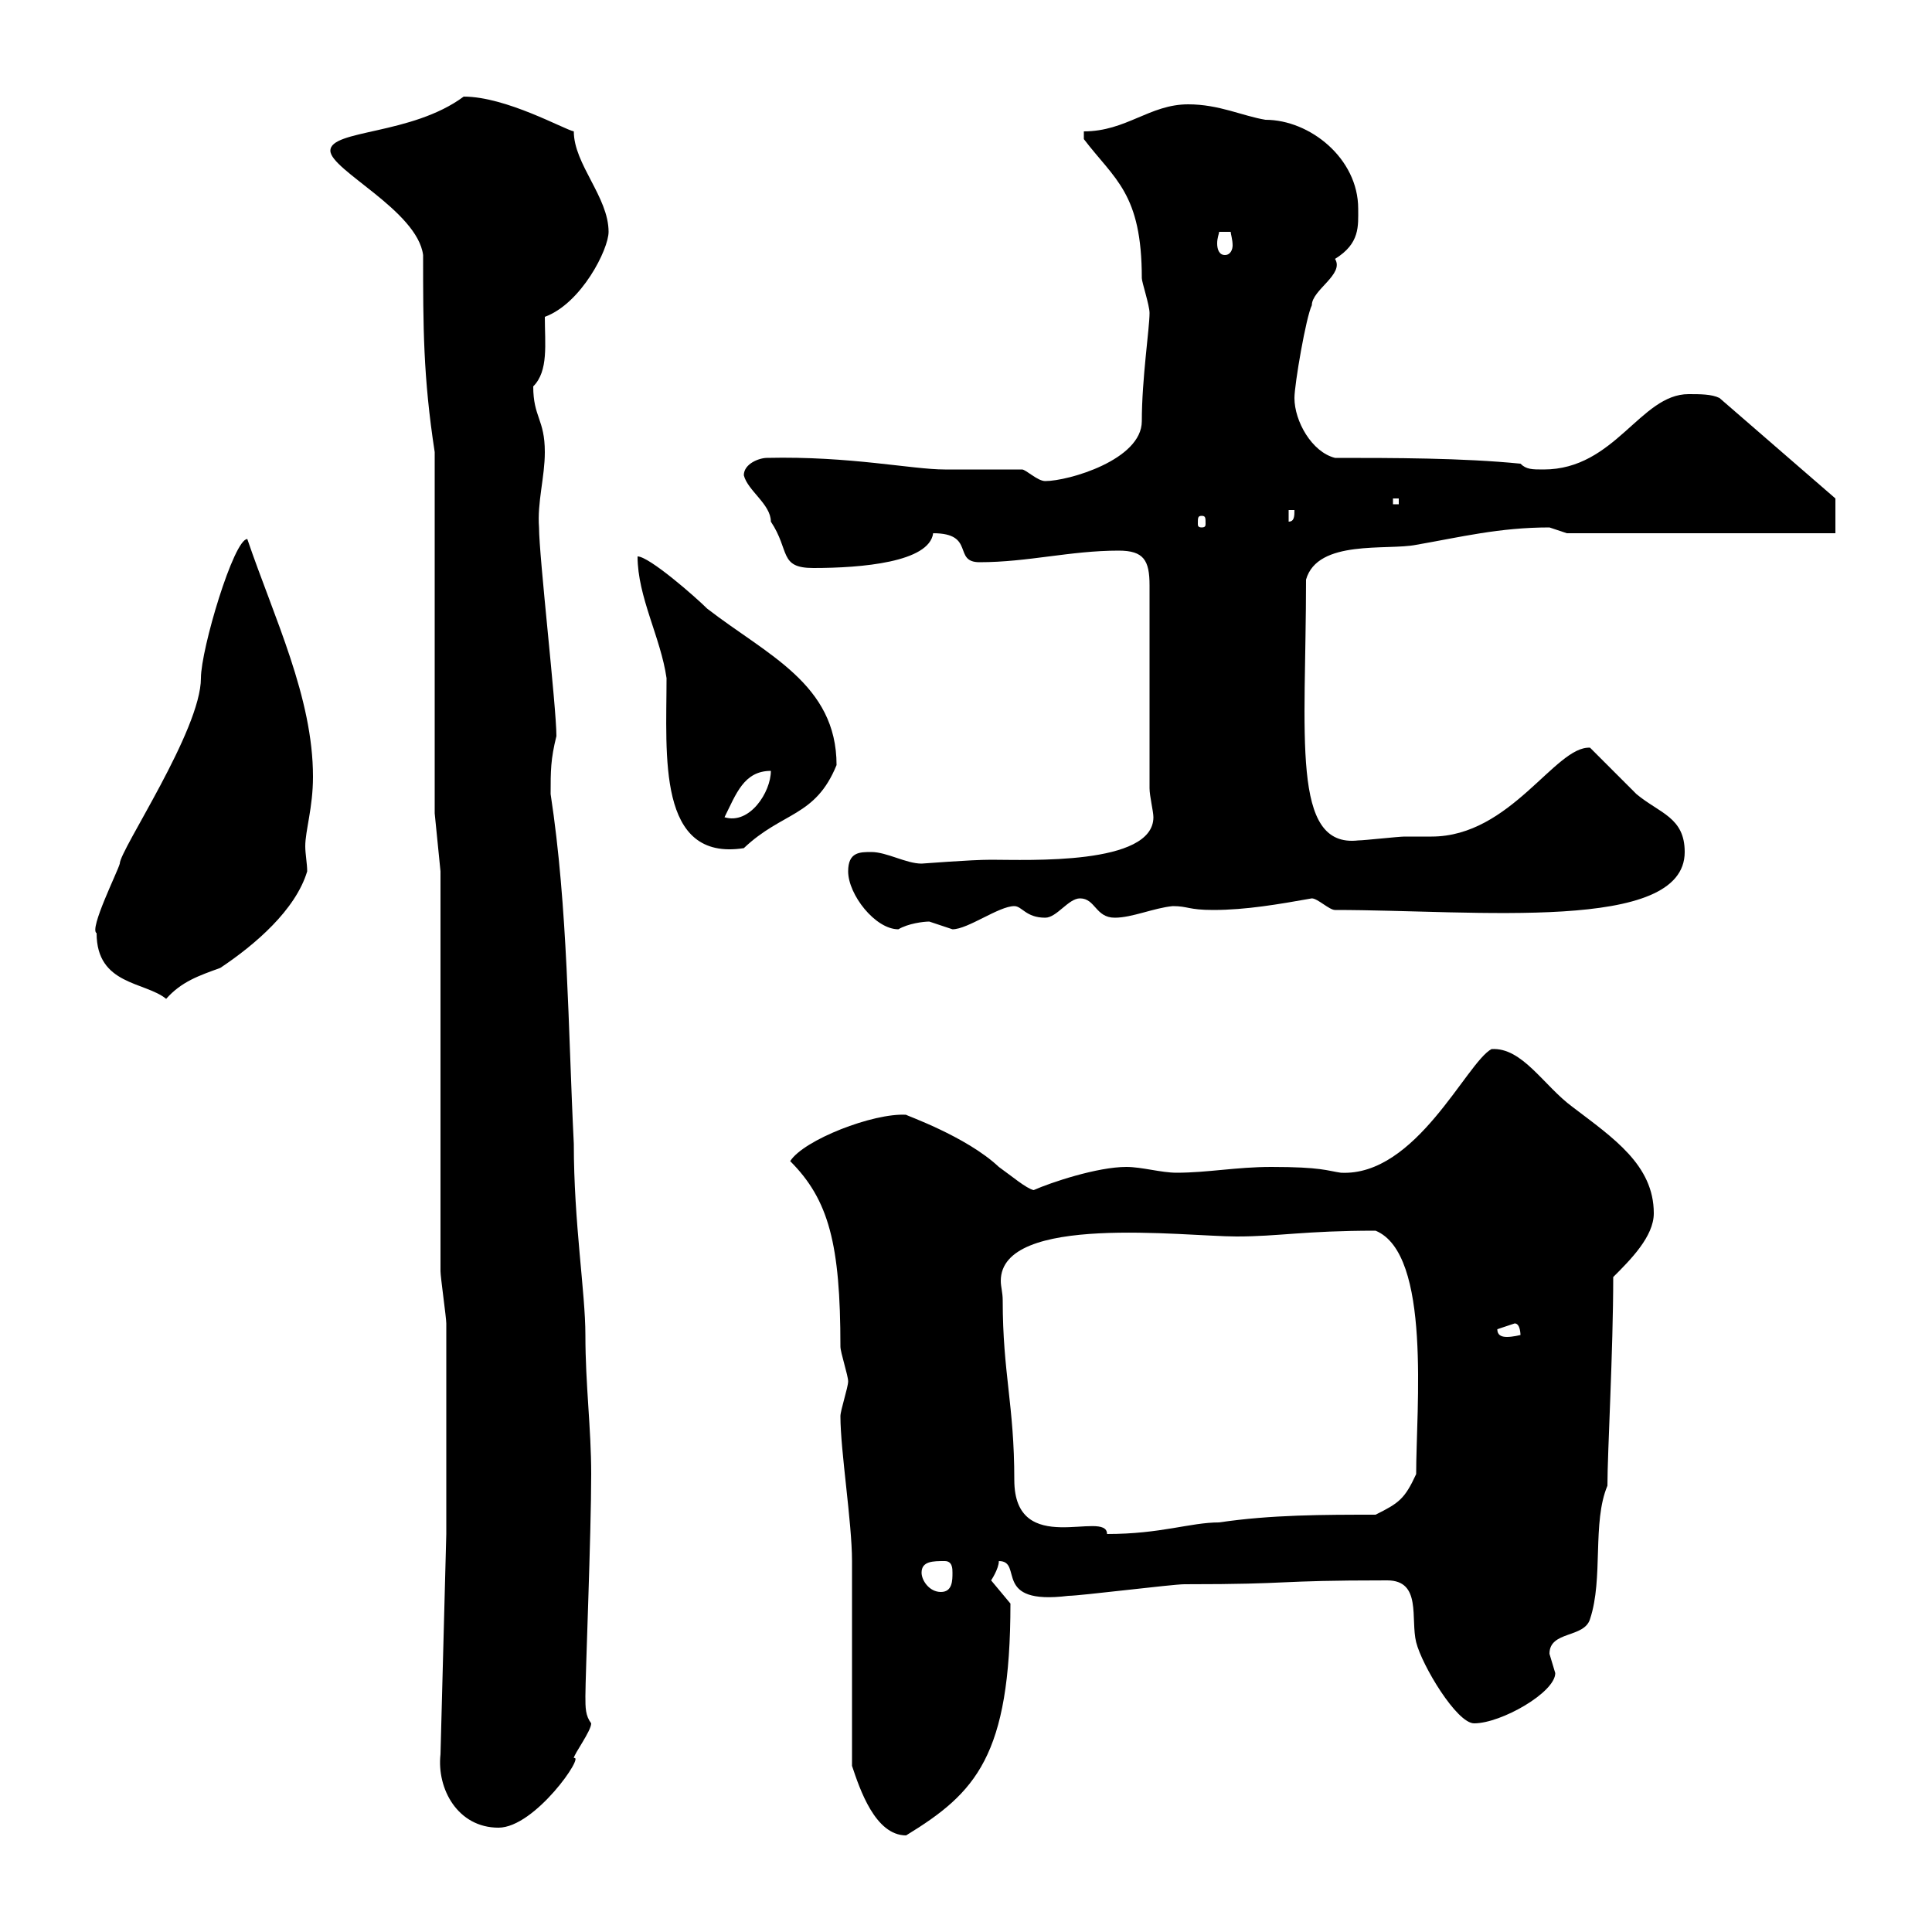 <svg xmlns="http://www.w3.org/2000/svg" xmlns:xlink="http://www.w3.org/1999/xlink" width="300" height="300"><path d="M132.30 274.20C133.50 277.80 135.90 285 140.70 285C151.50 278.40 156.90 272.70 156.90 249C156.90 249 153.90 245.40 153.90 245.40C153.90 245.40 155.10 243.60 155.10 242.40C159 242.40 153.90 249.30 165.90 247.80C167.70 247.80 182.10 246 183.90 246C201.60 246 197.10 245.40 215.40 245.40C220.80 245.40 219 251.40 219.90 255C220.80 258.60 226.20 267.60 228.90 267.60C233.10 267.60 241.50 262.80 241.50 259.80C241.50 259.80 240.60 256.80 240.60 256.80C240.60 253.20 246 254.40 246.90 251.40C249 245.10 247.20 236.40 249.60 230.70C249.60 225.60 250.50 209.70 250.50 198.30C253.20 195.60 256.80 192 256.80 188.40C256.80 180.90 250.50 176.70 244.20 171.90C239.70 168.60 236.40 162.60 231.60 162.90C227.70 165 219.90 182.70 208.20 182.10C206.10 181.80 205.20 181.20 197.40 181.20C192 181.20 187.50 182.10 182.70 182.10C180.30 182.10 177.30 181.20 174.90 181.20C170.40 181.20 163.20 183.60 160.50 184.80C159.30 184.50 157.20 182.70 155.10 181.20C150 176.40 140.40 173.10 140.70 173.10C135.60 172.80 124.80 177 122.70 180.30C128.70 186.30 130.50 193.20 130.50 209.10C130.50 210 131.70 213.60 131.70 214.50C131.70 215.40 130.50 219 130.50 219.90C130.50 225.30 132.30 236.40 132.30 242.40C132.30 247.20 132.30 269.40 132.30 274.20ZM68.40 272.40C67.80 277.80 71.10 283.80 77.40 283.80C83.10 283.80 90.90 272.40 89.10 273C89.10 272.40 91.80 268.80 91.80 267.60C90.90 266.40 90.90 265.20 90.90 263.40C90.90 260.10 91.80 238.20 91.80 228.90C91.80 221.70 90.90 215.10 90.90 207.30C90.90 200.70 89.10 189.90 89.10 177.60C88.20 159.60 88.20 141 85.50 123.30C85.50 119.70 85.50 117.90 86.40 114.30C86.40 109.80 83.70 86.40 83.70 81.90C83.40 78 84.60 74.10 84.60 70.20C84.60 65.10 82.80 64.80 82.80 60C85.20 57.60 84.60 53.40 84.60 49.20C90.30 47.10 94.50 38.70 94.50 36C94.50 30.60 89.10 25.50 89.10 20.40C87.60 20.10 78.60 15 72 15C63.90 21 51.30 20.10 51.30 23.40C51.30 26.40 64.80 32.70 65.70 39.60C65.70 50.70 65.70 58.50 67.50 70.20L67.50 126.30L68.40 135.30L68.40 197.40C68.40 198.30 69.30 204.60 69.30 205.50C69.30 210 69.30 229.80 69.30 234.60L69.30 238.20ZM143.10 244.20C143.10 242.40 144.90 242.40 146.70 242.40C147.90 242.40 147.90 243.60 147.90 244.20C147.90 245.40 147.90 247.20 146.10 247.20C144.30 247.20 143.10 245.40 143.10 244.20ZM155.70 201.90C155.70 200.70 155.40 199.80 155.40 198.90C155.40 188.40 183.90 192 192 192C198.60 192 202.50 191.10 213.60 191.10C222.30 194.70 219.90 218.70 219.90 228.90C218.10 232.80 217.20 233.40 213.60 235.20C205.50 235.20 197.40 235.20 189.30 236.40C184.80 236.40 180.30 238.20 171.90 238.20C171.90 234.30 157.50 242.10 157.50 229.80C157.50 218.10 155.70 213.30 155.70 201.90ZM232.50 206.40C232.50 206.40 235.20 205.50 235.20 205.50C236.10 205.50 236.10 207.30 236.10 207.30C236.10 207.30 234.90 207.60 234 207.60C233.10 207.60 232.50 207.30 232.50 206.40ZM15 144.90C15 153 22.50 152.40 25.80 155.10C28.20 152.40 30.90 151.50 34.20 150.30C39.60 146.70 45.90 141.30 47.70 135.30C47.70 134.10 47.40 132.60 47.40 131.40C47.40 129 48.60 125.40 48.60 120.60C48.60 108.30 42.60 96 38.40 83.70C36.30 83.70 31.20 100.80 31.20 105.30C31.20 113.40 18.60 132 18.60 134.10C18.30 135.30 13.80 144.30 15 144.90ZM131.70 135.30C131.70 138.90 135.90 144.30 139.50 144.30C141 143.40 143.40 143.10 144.30 143.10C144.30 143.10 147.90 144.30 147.90 144.30C150.30 144.30 155.10 140.70 157.50 140.70C158.70 140.70 159.30 142.50 162.30 142.50C164.10 142.50 165.90 139.50 167.70 139.50C170.10 139.50 170.10 142.50 173.10 142.50C175.80 142.50 179.10 141 182.10 140.70C184.50 140.70 184.50 141.30 188.40 141.30C193.50 141.30 198.60 140.40 203.70 139.50C204.60 139.50 206.40 141.30 207.30 141.30C229.20 141.30 261.60 144.90 261.60 132.30C261.60 126.90 257.70 126.30 254.10 123.30C253.20 122.40 247.80 117 246.90 116.10C241.50 115.80 234.60 129.90 222.30 129.90C220.80 129.90 219.60 129.90 218.10 129.90C217.20 129.90 211.80 130.50 210.90 130.50C200.40 131.70 202.80 114.30 202.80 90C204.60 83.70 215.40 85.50 219.90 84.60C226.80 83.40 232.80 81.90 240.60 81.90C240.60 81.90 243.30 82.80 243.30 82.80L285 82.80L285 77.40L267 61.80C265.80 61.20 264 61.20 262.20 61.20C254.70 61.20 250.80 72.90 239.70 72.90C237.90 72.90 237 72.90 236.10 72C227.10 71.10 216.30 71.10 207.30 71.10C203.70 70.20 201 65.40 201 61.80C201 59.70 202.80 49.20 203.70 47.40C203.70 45 208.80 42.60 207.30 40.20C211.20 37.80 210.90 35.10 210.90 32.40C210.90 24.60 203.40 18.60 196.50 18.60C192.90 18 189.30 16.20 184.50 16.20C178.50 16.20 174.90 20.40 168.30 20.40L168.30 21.60C173.10 27.90 177.30 30 177.30 43.20C177.30 43.80 178.50 47.40 178.50 48.60C178.50 51 177.30 58.80 177.30 65.40C177.30 71.40 165.90 74.70 162.30 74.70C161.10 74.70 159.30 72.90 158.70 72.90C156.90 72.90 148.50 72.90 146.70 72.90C141.60 72.90 132 70.80 119.10 71.10C117.90 71.10 115.50 72 115.50 73.80C116.10 76.20 119.70 78.30 119.70 81C122.70 85.50 120.90 88.20 126.30 88.20C133.80 88.20 144.30 87.30 144.90 82.80C151.50 82.80 147.90 87.30 152.10 87.30C159.60 87.30 166.20 85.50 173.70 85.50C177.60 85.50 178.50 87 178.50 90.90L178.50 122.40C178.50 123.60 179.10 126 179.10 126.90C179.10 134.40 159.60 133.50 153.90 133.50C150.60 133.50 143.40 134.10 143.10 134.10C140.70 134.10 137.70 132.30 135.30 132.30C133.50 132.30 131.70 132.30 131.70 135.30ZM99 86.40C99 92.70 102.60 99 103.50 105.30C103.50 117.30 102 133.80 115.50 131.70C121.50 126 126.60 126.90 129.90 118.80C129.90 106.20 119.10 101.70 109.80 94.50C108 92.70 100.80 86.40 99 86.40ZM119.70 119.70C119.70 123 116.40 128.10 112.50 126.90C114.30 123.30 115.50 119.70 119.70 119.70ZM186.60 80.10C187.20 80.10 187.20 80.40 187.20 81.30C187.20 81.60 187.20 81.90 186.60 81.90C186 81.90 186 81.60 186 81.30C186 80.40 186 80.10 186.60 80.10ZM200.10 79.20L201 79.20C201 80.10 201 81 200.10 81ZM216.30 77.40L217.20 77.40L217.20 78.30L216.30 78.30ZM189.30 36L191.10 36C191.10 36.30 191.40 37.20 191.40 38.10C191.40 38.70 191.10 39.60 190.20 39.60C189.30 39.60 189 38.70 189 37.80C189 36.90 189.30 36.30 189.30 36Z"/></svg>